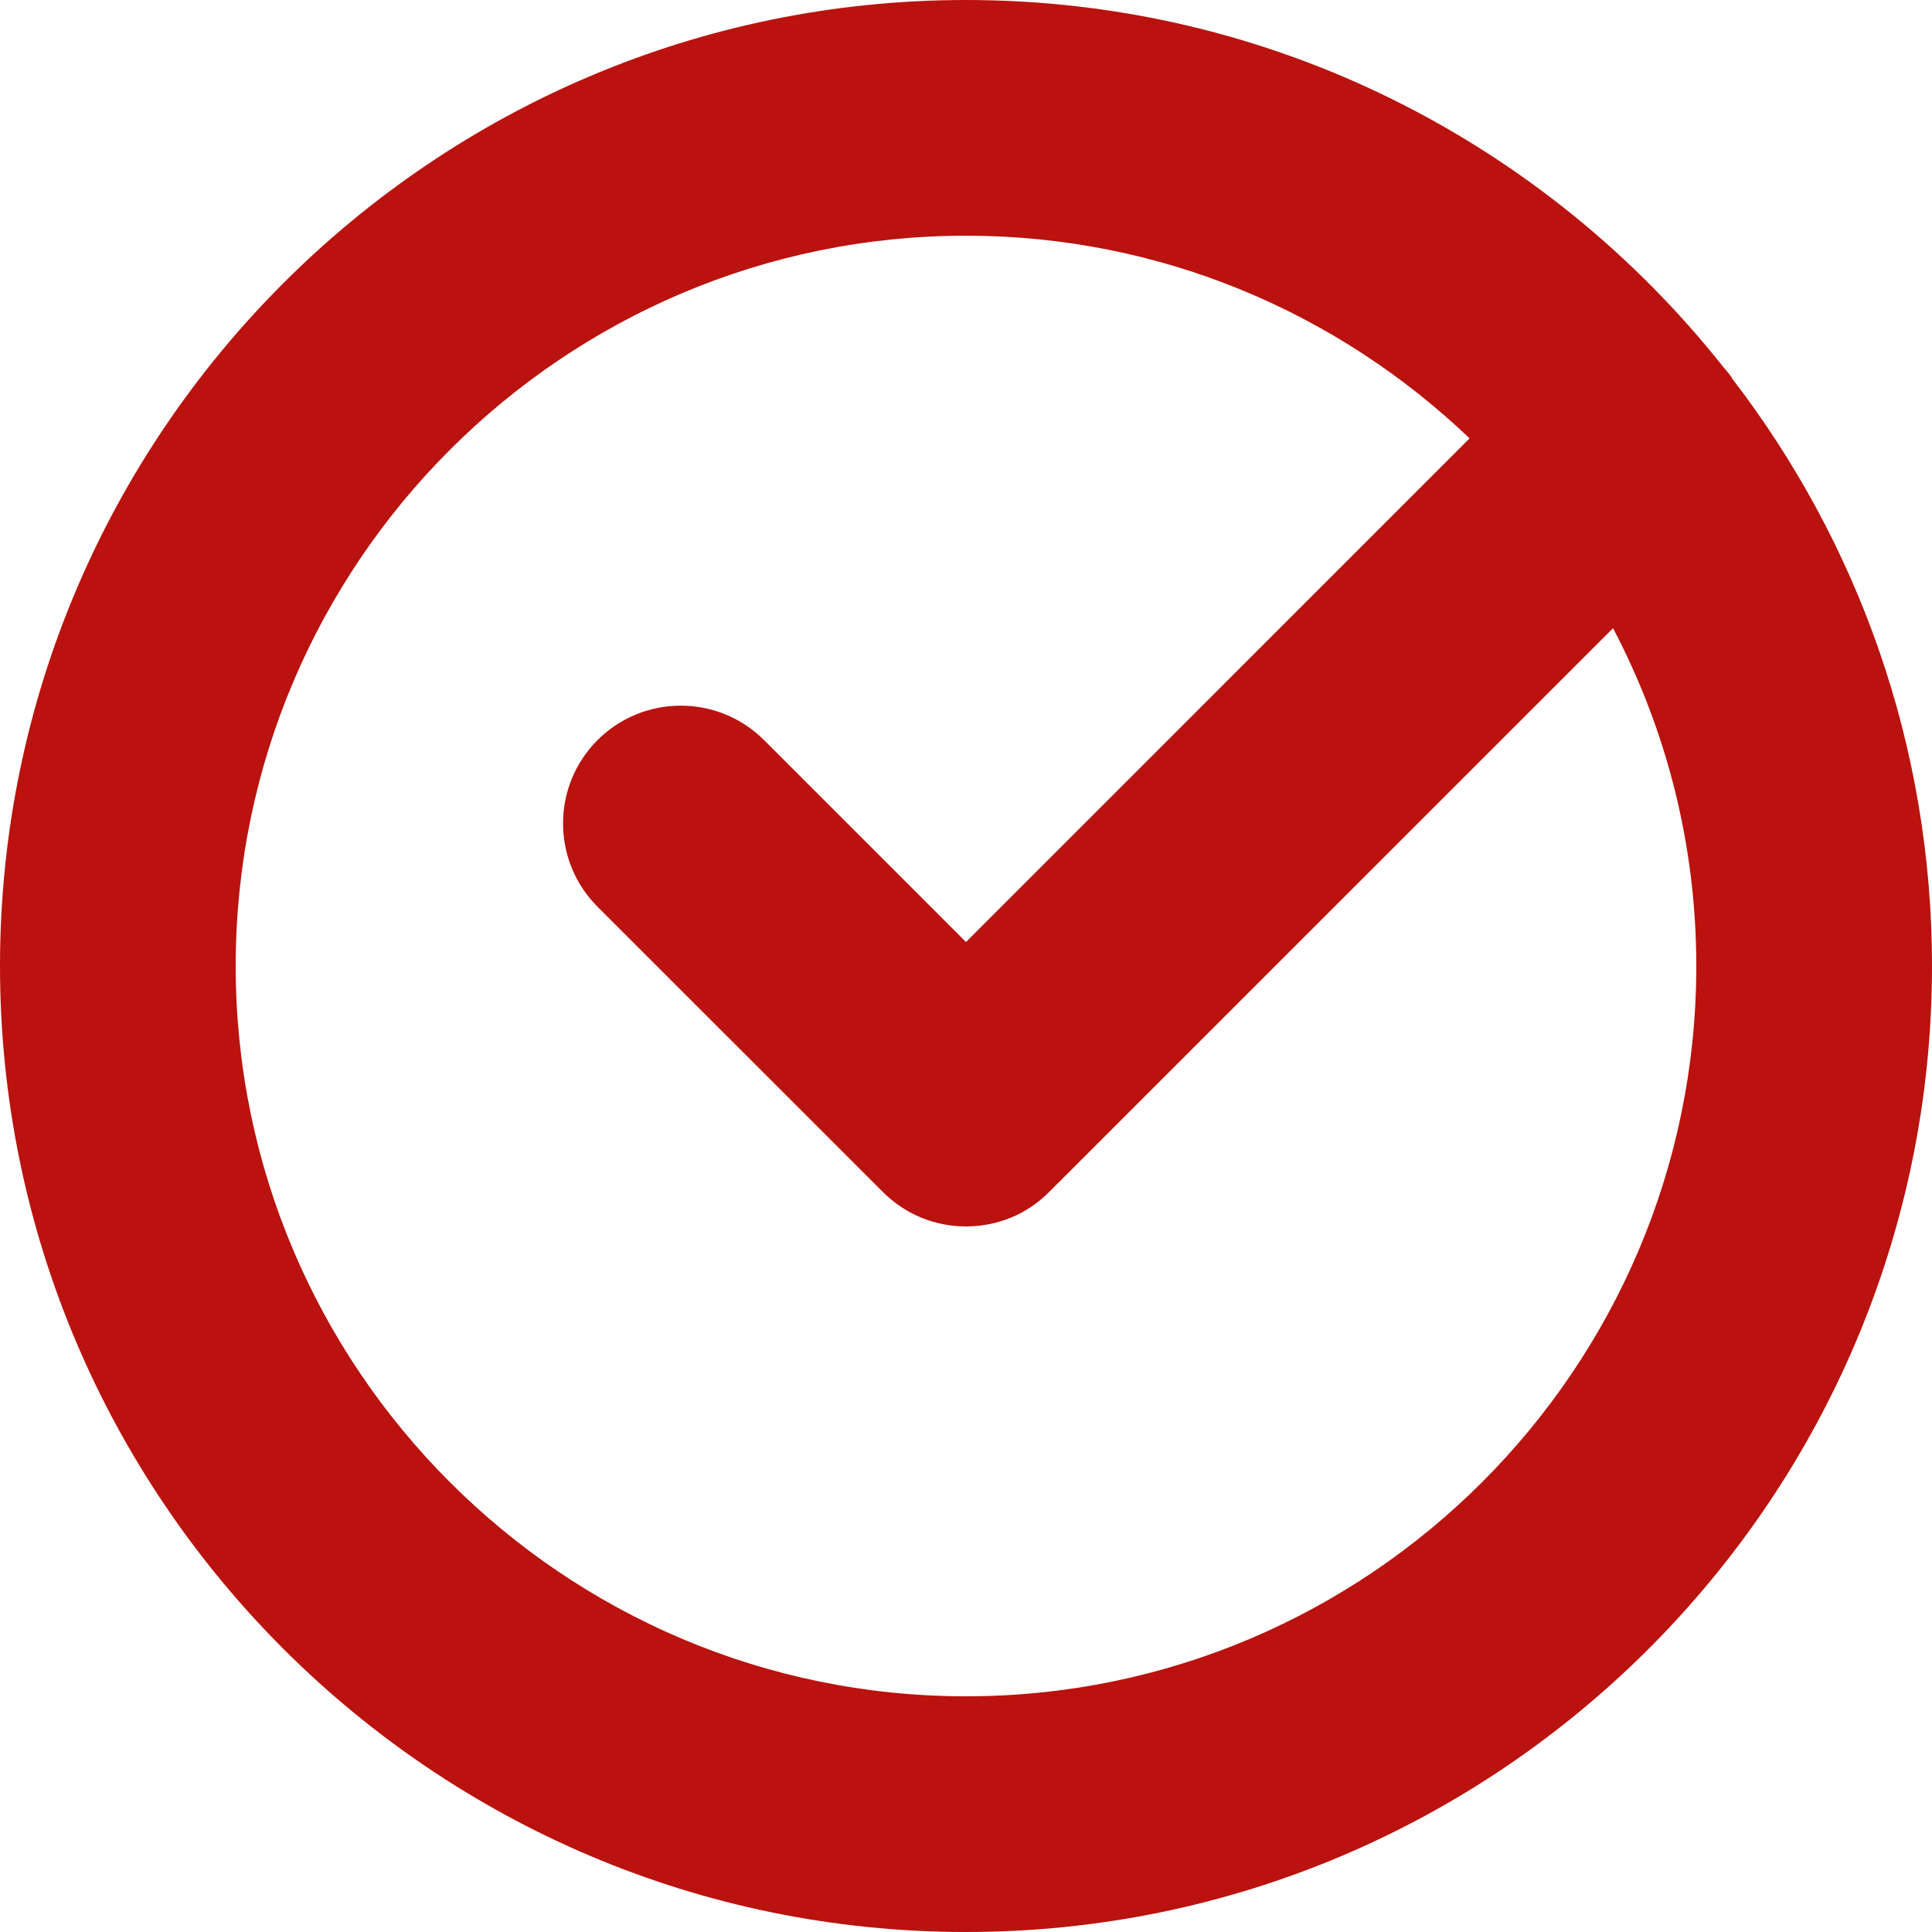 <svg width="20" height="20" viewBox="0 0 20 20" fill="none" xmlns="http://www.w3.org/2000/svg">
<path d="M17.93 3.912C17.906 3.876 17.873 3.839 17.845 3.806C16.011 1.488 13.176 0 10 0C4.486 0 0 4.486 0 10C0 15.514 4.486 20 10 20C15.514 20 20 15.514 20 10C20 7.71 19.227 5.6 17.926 3.912H17.93ZM10 17.56C5.832 17.56 2.44 14.168 2.44 10C2.44 5.832 5.832 2.44 10 2.44C12.021 2.44 13.855 3.241 15.213 4.538L10 9.752L7.91 7.662C7.434 7.186 6.661 7.186 6.185 7.662C5.71 8.137 5.71 8.91 6.185 9.386L9.138 12.338C9.378 12.578 9.687 12.696 10 12.696C10.313 12.696 10.626 12.578 10.862 12.338L16.698 6.503C17.247 7.548 17.56 8.735 17.56 10C17.56 14.168 14.168 17.56 10 17.56Z" fill="#ba120e"/>
</svg>
